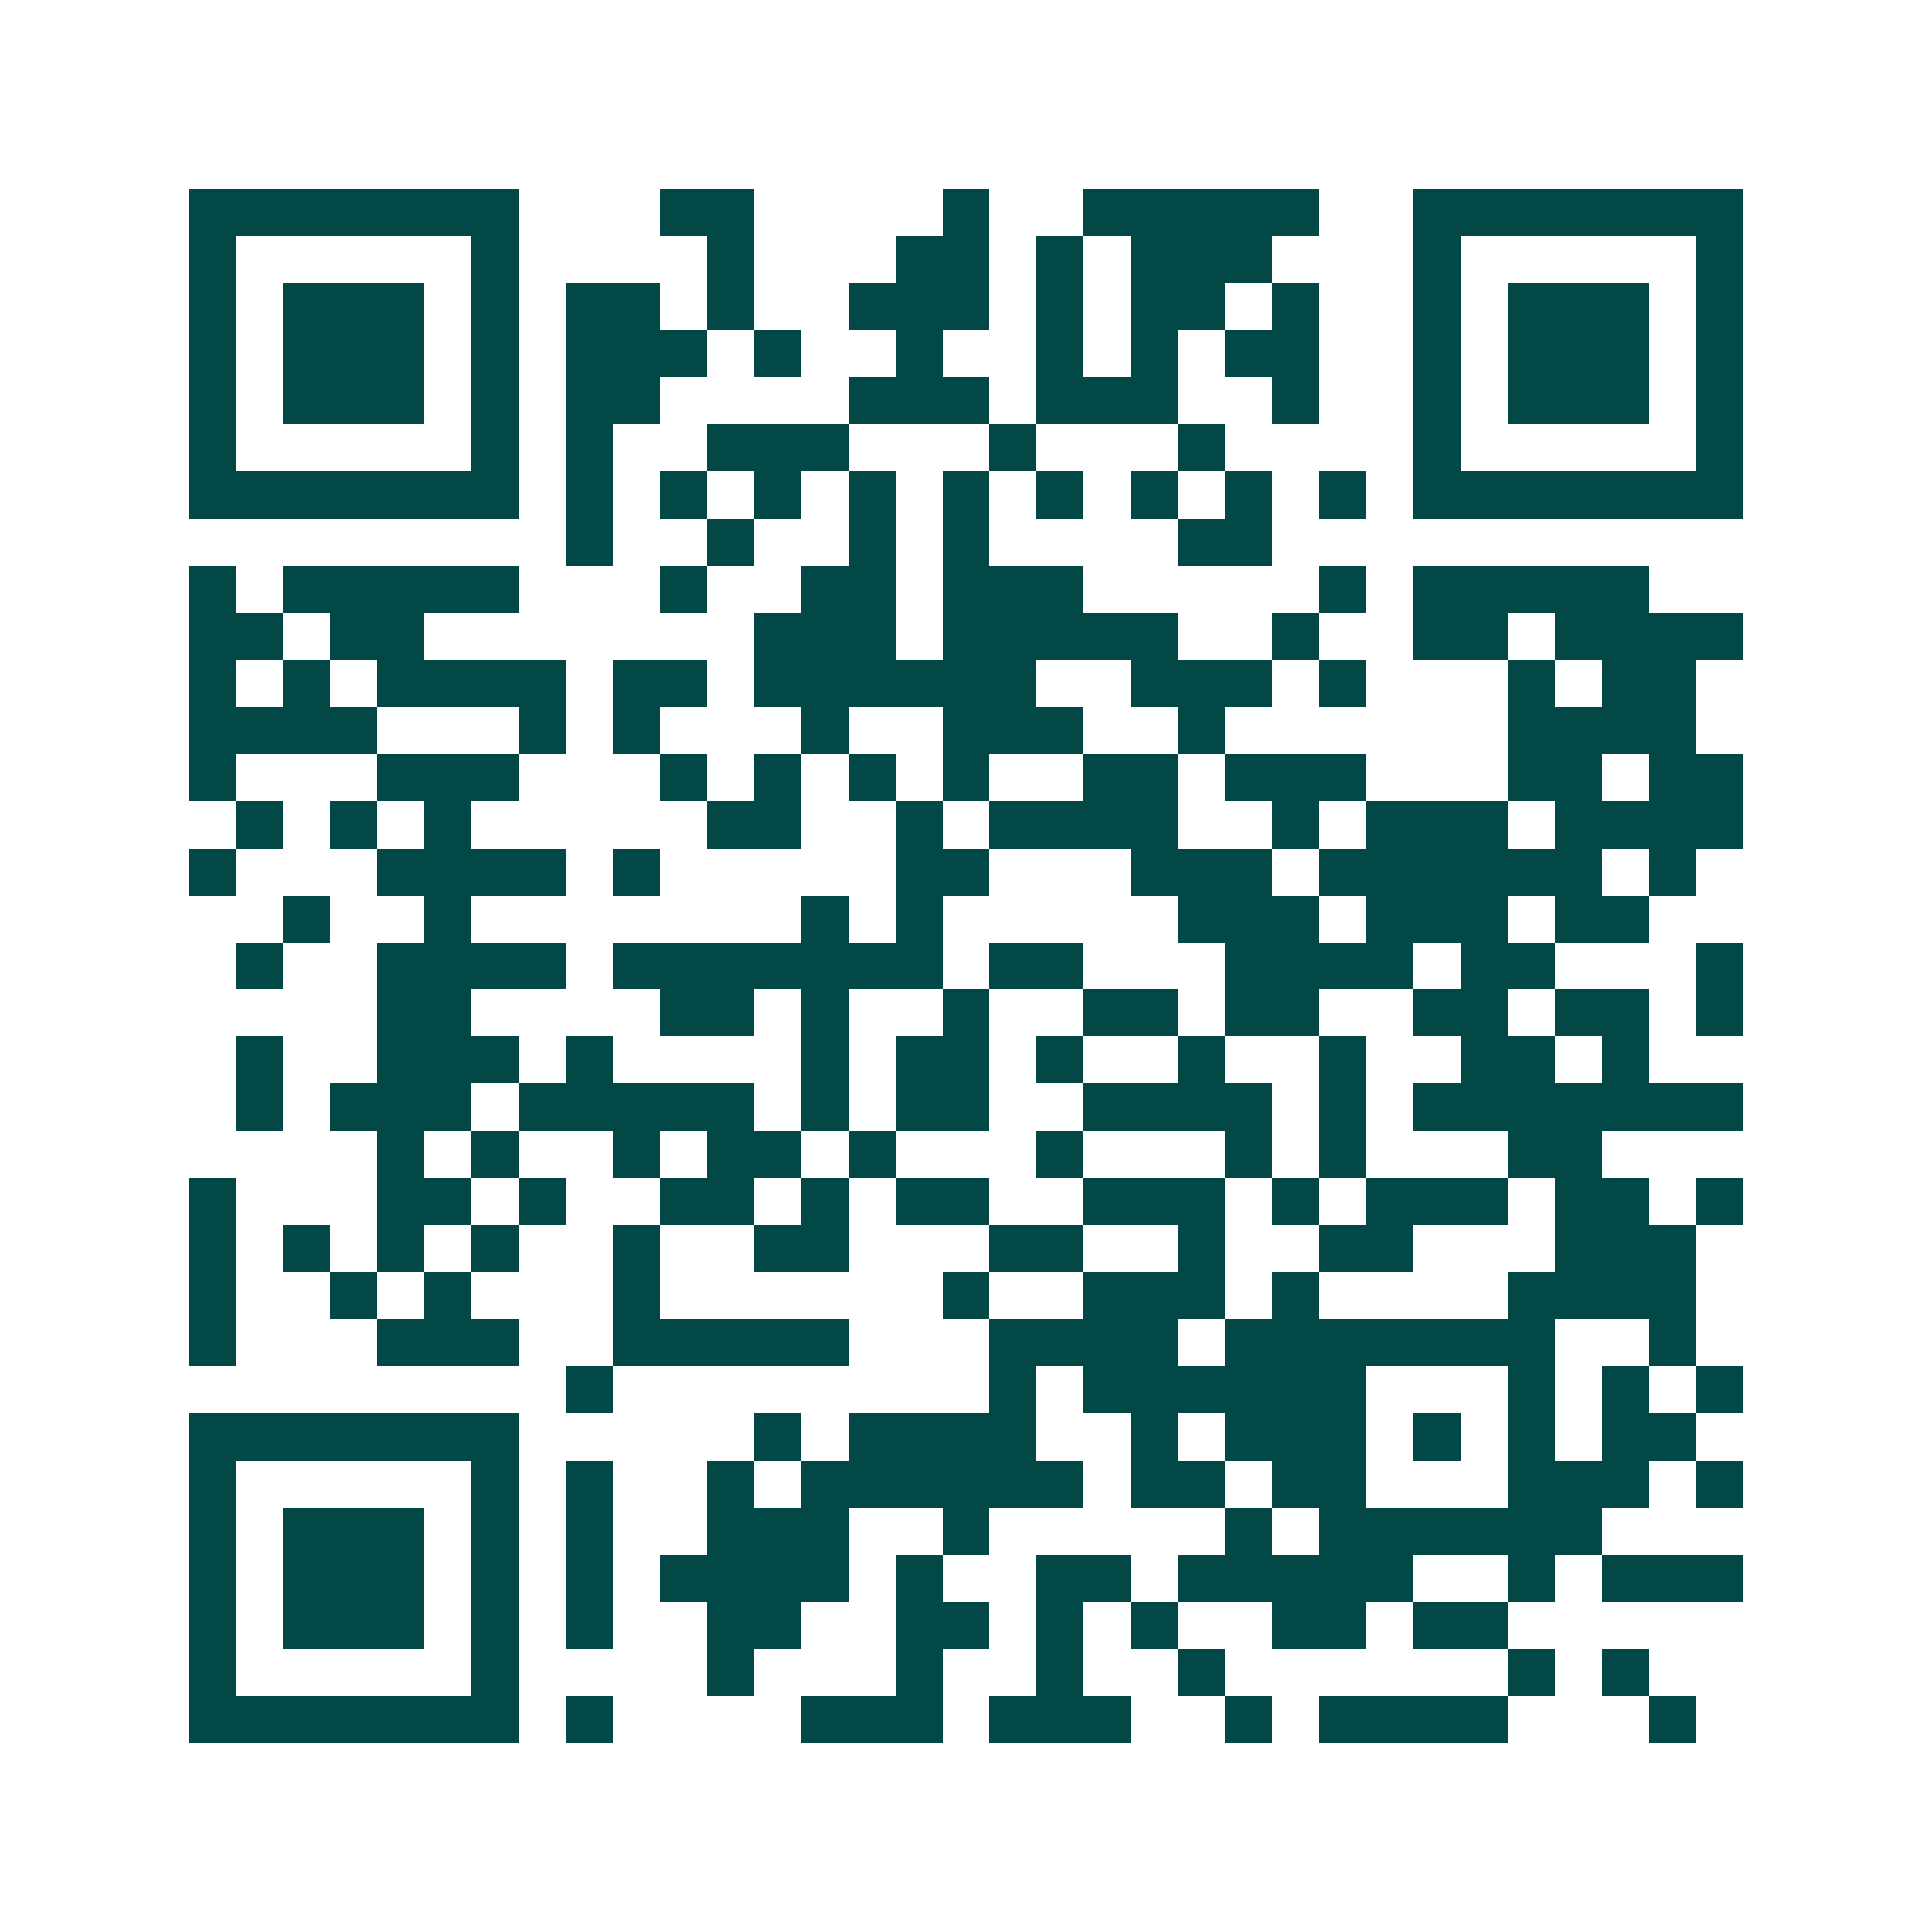<svg xmlns="http://www.w3.org/2000/svg" width="200" height="200" viewBox="0 0 41 41" shape-rendering="crispEdges"><path fill="#ffffff" d="M0 0h41v41H0z"/><path stroke="#014847" d="M4 4.5h7m3 0h2m4 0h1m2 0h5m2 0h7M4 5.5h1m5 0h1m4 0h1m3 0h2m1 0h1m1 0h3m3 0h1m5 0h1M4 6.5h1m1 0h3m1 0h1m1 0h2m1 0h1m2 0h3m1 0h1m1 0h2m1 0h1m2 0h1m1 0h3m1 0h1M4 7.5h1m1 0h3m1 0h1m1 0h3m1 0h1m2 0h1m2 0h1m1 0h1m1 0h2m2 0h1m1 0h3m1 0h1M4 8.5h1m1 0h3m1 0h1m1 0h2m4 0h3m1 0h3m2 0h1m2 0h1m1 0h3m1 0h1M4 9.5h1m5 0h1m1 0h1m2 0h3m3 0h1m3 0h1m4 0h1m5 0h1M4 10.5h7m1 0h1m1 0h1m1 0h1m1 0h1m1 0h1m1 0h1m1 0h1m1 0h1m1 0h1m1 0h7M12 11.5h1m2 0h1m2 0h1m1 0h1m4 0h2M4 12.5h1m1 0h5m3 0h1m2 0h2m1 0h3m5 0h1m1 0h5M4 13.5h2m1 0h2m7 0h3m1 0h5m2 0h1m2 0h2m1 0h4M4 14.5h1m1 0h1m1 0h4m1 0h2m1 0h6m2 0h3m1 0h1m3 0h1m1 0h2M4 15.5h4m3 0h1m1 0h1m3 0h1m2 0h3m2 0h1m6 0h4M4 16.5h1m3 0h3m3 0h1m1 0h1m1 0h1m1 0h1m2 0h2m1 0h3m3 0h2m1 0h2M5 17.5h1m1 0h1m1 0h1m5 0h2m2 0h1m1 0h4m2 0h1m1 0h3m1 0h4M4 18.5h1m3 0h4m1 0h1m5 0h2m3 0h3m1 0h6m1 0h1M6 19.5h1m2 0h1m7 0h1m1 0h1m5 0h3m1 0h3m1 0h2M5 20.5h1m2 0h4m1 0h7m1 0h2m3 0h4m1 0h2m3 0h1M8 21.5h2m4 0h2m1 0h1m2 0h1m2 0h2m1 0h2m2 0h2m1 0h2m1 0h1M5 22.5h1m2 0h3m1 0h1m4 0h1m1 0h2m1 0h1m2 0h1m2 0h1m2 0h2m1 0h1M5 23.5h1m1 0h3m1 0h5m1 0h1m1 0h2m2 0h4m1 0h1m1 0h7M8 24.5h1m1 0h1m2 0h1m1 0h2m1 0h1m3 0h1m3 0h1m1 0h1m3 0h2M4 25.5h1m3 0h2m1 0h1m2 0h2m1 0h1m1 0h2m2 0h3m1 0h1m1 0h3m1 0h2m1 0h1M4 26.5h1m1 0h1m1 0h1m1 0h1m2 0h1m2 0h2m3 0h2m2 0h1m2 0h2m3 0h3M4 27.5h1m2 0h1m1 0h1m3 0h1m6 0h1m2 0h3m1 0h1m4 0h4M4 28.5h1m3 0h3m2 0h5m3 0h4m1 0h7m2 0h1M12 29.5h1m8 0h1m1 0h6m3 0h1m1 0h1m1 0h1M4 30.5h7m5 0h1m1 0h4m2 0h1m1 0h3m1 0h1m1 0h1m1 0h2M4 31.5h1m5 0h1m1 0h1m2 0h1m1 0h6m1 0h2m1 0h2m3 0h3m1 0h1M4 32.5h1m1 0h3m1 0h1m1 0h1m2 0h3m2 0h1m5 0h1m1 0h6M4 33.5h1m1 0h3m1 0h1m1 0h1m1 0h4m1 0h1m2 0h2m1 0h5m2 0h1m1 0h3M4 34.5h1m1 0h3m1 0h1m1 0h1m2 0h2m2 0h2m1 0h1m1 0h1m2 0h2m1 0h2M4 35.5h1m5 0h1m4 0h1m3 0h1m2 0h1m2 0h1m6 0h1m1 0h1M4 36.5h7m1 0h1m4 0h3m1 0h3m2 0h1m1 0h4m3 0h1"/></svg>
